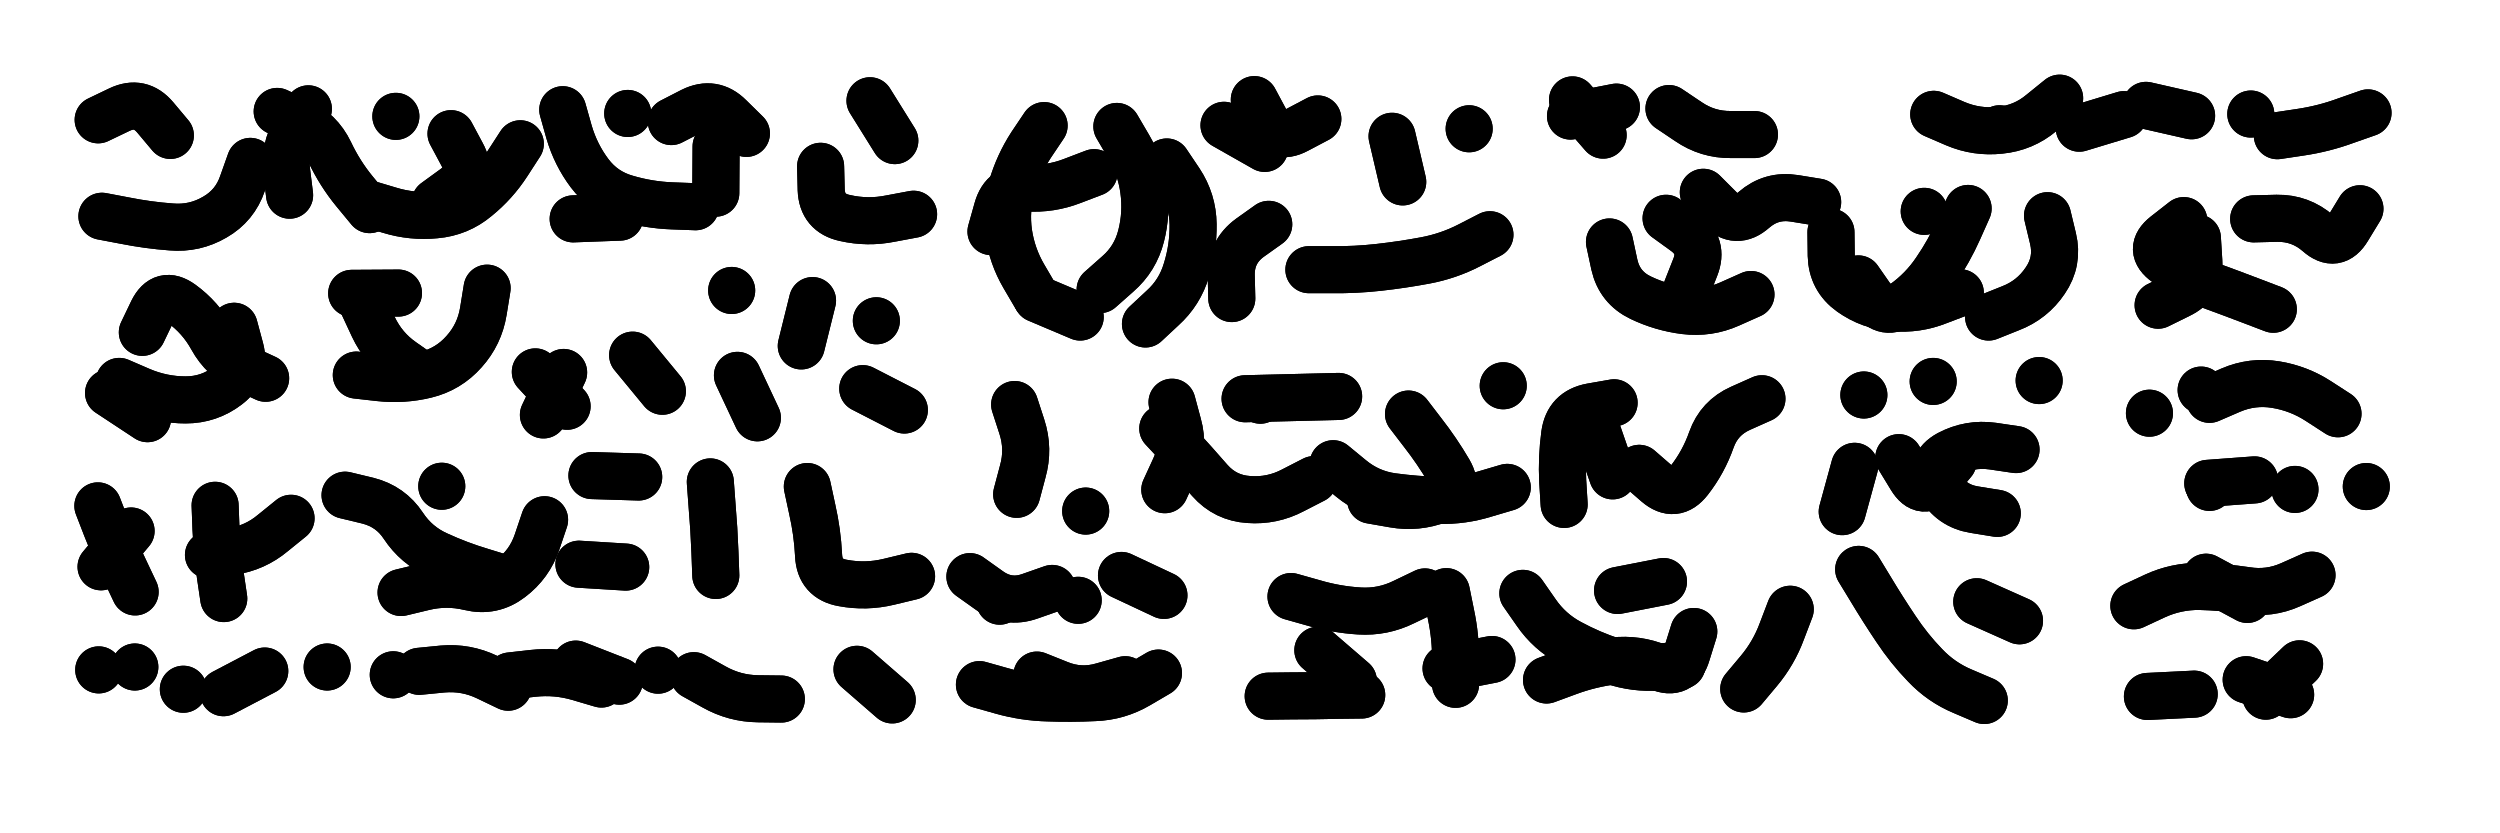<svg xmlns="http://www.w3.org/2000/svg" viewBox="0 0 8658 2886"><title>Infinite Scribble #3905</title><defs><filter id="piece_3905_3_1_filter" x="-100" y="-100" width="8858" height="3086" filterUnits="userSpaceOnUse"><feTurbulence result="lineShape_distorted_turbulence" type="turbulence" baseFrequency="30674e-6" numOctaves="3"/><feGaussianBlur in="lineShape_distorted_turbulence" result="lineShape_distorted_turbulence_smoothed" stdDeviation="13040e-3"/><feDisplacementMap in="SourceGraphic" in2="lineShape_distorted_turbulence_smoothed" result="lineShape_distorted_results_shifted" scale="22820e-2" xChannelSelector="R" yChannelSelector="G"/><feOffset in="lineShape_distorted_results_shifted" result="lineShape_distorted" dx="-5705e-2" dy="-5705e-2"/><feGaussianBlur in="lineShape_distorted" result="lineShape_1" stdDeviation="8150e-3"/><feColorMatrix in="lineShape_1" result="lineShape" type="matrix" values="1 0 0 0 0  0 1 0 0 0  0 0 1 0 0  0 0 0 9780e-3 -4890e-3"/><feGaussianBlur in="lineShape" result="shrank_blurred" stdDeviation="10433e-3"/><feColorMatrix in="shrank_blurred" result="shrank" type="matrix" values="1 0 0 0 0 0 1 0 0 0 0 0 1 0 0 0 0 0 8704e-3 -5346e-3"/><feColorMatrix in="lineShape" result="border_filled" type="matrix" values="0.5 0 0 0 -0.15  0 0.5 0 0 -0.15  0 0 0.5 0 -0.15  0 0 0 1 0"/><feComposite in="border_filled" in2="shrank" result="border" operator="out"/><feColorMatrix in="lineShape" result="adjustedColor" type="matrix" values="0.95 0 0 0 -0.05  0 0.95 0 0 -0.05  0 0 0.95 0 -0.05  0 0 0 1 0"/><feMorphology in="lineShape" result="frost1_shrink" operator="erode" radius="16300e-3"/><feColorMatrix in="frost1_shrink" result="frost1" type="matrix" values="2 0 0 0 0.05  0 2 0 0 0.05  0 0 2 0 0.05  0 0 0 0.5 0"/><feMorphology in="lineShape" result="frost2_shrink" operator="erode" radius="48900e-3"/><feColorMatrix in="frost2_shrink" result="frost2" type="matrix" values="2 0 0 0 0.35  0 2 0 0 0.35  0 0 2 0 0.35  0 0 0 0.5 0"/><feMerge result="shapes_linestyle_colors"><feMergeNode in="frost1"/><feMergeNode in="frost2"/></feMerge><feTurbulence result="shapes_linestyle_linestyle_turbulence" type="turbulence" baseFrequency="184e-3" numOctaves="2"/><feDisplacementMap in="shapes_linestyle_colors" in2="shapes_linestyle_linestyle_turbulence" result="frost" scale="-108666e-3" xChannelSelector="R" yChannelSelector="G"/><feMerge result="shapes_linestyle"><feMergeNode in="adjustedColor"/><feMergeNode in="frost"/></feMerge><feComposite in="shapes_linestyle" in2="shrank" result="shapes_linestyle_cropped" operator="atop"/><feComposite in="border" in2="shapes_linestyle_cropped" result="shapes" operator="over"/></filter><filter id="piece_3905_3_1_shadow" x="-100" y="-100" width="8858" height="3086" filterUnits="userSpaceOnUse"><feColorMatrix in="SourceGraphic" result="result_blackened" type="matrix" values="0 0 0 0 0  0 0 0 0 0  0 0 0 0 0  0 0 0 0.8 0"/><feGaussianBlur in="result_blackened" result="result_blurred" stdDeviation="48900e-3"/><feComposite in="SourceGraphic" in2="result_blurred" result="result" operator="over"/></filter><filter id="piece_3905_3_1_overall" x="-100" y="-100" width="8858" height="3086" filterUnits="userSpaceOnUse"><feTurbulence result="background_texture_bumps" type="fractalNoise" baseFrequency="55e-3" numOctaves="3"/><feDiffuseLighting in="background_texture_bumps" result="background_texture" surfaceScale="1" diffuseConstant="2" lighting-color="#555"><feDistantLight azimuth="225" elevation="20"/></feDiffuseLighting><feMorphology in="SourceGraphic" result="background_glow_1_thicken" operator="dilate" radius="27150e-3"/><feColorMatrix in="background_glow_1_thicken" result="background_glow_1_thicken_colored" type="matrix" values="0 0 0 0 0  0 0 0 0 0  0 0 0 0 0  0 0 0 1 0"/><feGaussianBlur in="background_glow_1_thicken_colored" result="background_glow_1" stdDeviation="72400e-3"/><feMorphology in="SourceGraphic" result="background_glow_2_thicken" operator="dilate" radius="0"/><feColorMatrix in="background_glow_2_thicken" result="background_glow_2_thicken_colored" type="matrix" values="0 0 0 0 0  0 0 0 0 0  0 0 0 0 0  0 0 0 0 0"/><feGaussianBlur in="background_glow_2_thicken_colored" result="background_glow_2" stdDeviation="0"/><feComposite in="background_glow_1" in2="background_glow_2" result="background_glow" operator="out"/><feBlend in="background_glow" in2="background_texture" result="background_merged" mode="normal"/><feColorMatrix in="background_merged" result="background" type="matrix" values="0.2 0 0 0 0  0 0.2 0 0 0  0 0 0.2 0 0  0 0 0 1 0"/></filter><clipPath id="piece_3905_3_1_clip"><rect x="0" y="0" width="8658" height="2886"/></clipPath><g id="layer_2" filter="url(#piece_3905_3_1_filter)" stroke-width="163" stroke-linecap="round" fill="none"><path d="M 410 806 Q 410 806 489 821 Q 569 837 650 843 Q 731 850 801 809 Q 871 769 897 692 L 924 616 M 1337 783 Q 1337 783 1285 720 Q 1234 658 1199 584 Q 1164 511 1090 477 L 1017 443 M 2466 773 Q 2466 773 2385 770 Q 2304 767 2226 744 Q 2148 722 2099 657 Q 2051 593 2028 515 L 2006 437 M 2899 633 Q 2899 633 2901 714 Q 2904 795 2983 812 Q 3062 830 3141 814 L 3221 799 M 647 526 Q 647 526 595 464 Q 543 402 470 437 L 397 472 M 1619 520 Q 1619 520 1657 591 Q 1696 662 1630 709 L 1564 757 M 3070 406 L 3156 544 M 2382 478 Q 2382 478 2454 441 Q 2527 405 2584 462 L 2642 519" stroke="hsl(253,100%,64%)"/><path d="M 4098 618 Q 4098 618 4143 685 Q 4188 753 4189 834 Q 4190 915 4166 992 Q 4143 1070 4083 1124 L 4024 1179 M 5217 870 Q 5217 870 5145 907 Q 5073 944 4993 959 Q 4913 974 4832 983 Q 4752 992 4671 991 L 4590 991 M 3649 1092 L 3798 1155 M 3846 655 Q 3846 655 3770 684 Q 3695 713 3614 708 Q 3533 703 3511 781 L 3489 859 M 4878 529 L 4915 687 M 4621 469 Q 4621 469 4549 507 Q 4478 545 4439 473 L 4401 402 M 5145 503 L 5145 503" stroke="hsl(216,100%,61%)"/><path d="M 5503 403 L 5609 525 M 6133 523 Q 6133 523 6052 523 Q 5971 524 5904 478 L 5837 433" stroke="hsl(216,100%,61%)"/><path d="M 7944 527 Q 7944 527 8024 515 Q 8105 503 8181 475 L 8258 448 M 7190 397 Q 7190 397 7127 448 Q 7065 500 6984 508 Q 6903 517 6828 485 L 6754 453 M 7489 422 L 7647 458" stroke="hsl(198,100%,57%)"/><path d="M 6873 779 Q 6873 779 6840 853 Q 6807 927 6761 994 Q 6716 1061 6650 1108 Q 6585 1156 6539 1089 L 6493 1023 M 6944 1155 Q 6944 1155 7019 1125 Q 7095 1096 7140 1029 Q 7186 962 7167 883 L 7148 804 M 5631 895 Q 5631 895 5648 974 Q 5666 1053 5739 1088 Q 5812 1123 5892 1133 Q 5973 1143 6047 1110 L 6121 1077 M 6352 757 Q 6352 757 6272 744 Q 6192 731 6131 784 Q 6070 838 6013 780 L 5956 723" stroke="hsl(184,100%,52%)"/><path d="M 7620 821 Q 7620 821 7556 871 Q 7493 921 7559 968 Q 7625 1015 7701 1042 Q 7778 1070 7854 1099 L 7930 1128 M 8230 780 Q 8230 780 8188 849 Q 8146 919 8085 865 Q 8024 812 7943 813 L 7862 815" stroke="hsl(150,100%,53%)"/><path d="M 1744 1055 Q 1744 1055 1731 1135 Q 1718 1215 1664 1275 Q 1610 1336 1531 1355 Q 1452 1374 1371 1365 L 1291 1356 M 2611 1357 L 2680 1504 M 977 1367 Q 977 1367 903 1333 Q 830 1299 791 1228 Q 752 1157 686 1109 Q 621 1062 585 1135 L 550 1208 M 3045 1403 L 3189 1477 M 568 1507 L 433 1418 M 2009 1347 L 1939 1494 M 2248 1287 L 2351 1412 M 3092 1168 L 3092 1168 M 1275 1073 L 1437 1072 M 2591 1063 L 2591 1063 M 2871 1098 L 2832 1255" stroke="hsl(220,100%,59%)"/><path d="M 4935 1491 Q 4935 1491 4984 1555 Q 5034 1619 5075 1689 Q 5116 1759 5040 1788 Q 4964 1817 4884 1803 L 4804 1789 M 5734 1679 Q 5734 1679 5795 1732 Q 5857 1785 5907 1721 Q 5957 1657 5984 1580 Q 6011 1504 6085 1471 L 6159 1438 M 4084 1541 Q 4084 1541 4139 1600 Q 4194 1660 4247 1721 Q 4301 1782 4382 1787 Q 4463 1793 4535 1755 L 4607 1718 M 4369 1438 Q 4369 1438 4450 1436 Q 4531 1434 4612 1432 L 4693 1430 M 3571 1458 Q 3571 1458 3596 1535 Q 3621 1612 3599 1690 L 3578 1769 M 5474 1804 Q 5474 1804 5469 1723 Q 5465 1642 5476 1561 Q 5487 1481 5567 1466 L 5647 1452 M 5263 1393 L 5263 1393 M 3817 1827 L 3817 1827" stroke="hsl(153,100%,50%)"/><path d="M 6480 1672 L 6437 1829 M 6512 1425 L 6512 1425 M 6974 1835 Q 6974 1835 6894 1822 Q 6814 1809 6774 1738 Q 6735 1668 6806 1629 Q 6878 1591 6958 1602 L 7039 1614 M 6752 1378 L 6752 1378 M 7119 1375 L 7119 1375" stroke="hsl(107,100%,53%)"/><path d="M 8154 1490 Q 8154 1490 8086 1446 Q 8018 1402 7938 1389 Q 7858 1376 7783 1408 L 7709 1440 M 7501 1488 L 7501 1488" stroke="hsl(102,100%,54%)"/><path d="M 1802 2060 Q 1802 2060 1724 2036 Q 1647 2013 1573 1979 Q 1499 1946 1454 1878 Q 1410 1811 1331 1791 L 1252 1772 M 525 2107 Q 525 2107 490 2033 Q 455 1960 425 1884 L 396 1809 M 2224 2021 L 2062 2011 M 2269 1709 L 2107 1704 M 2853 1742 Q 2853 1742 2870 1821 Q 2888 1900 2892 1981 Q 2896 2062 2976 2076 Q 3056 2091 3135 2072 L 3214 2053 M 802 1807 Q 802 1807 805 1888 Q 809 1969 820 2049 L 832 2130 M 2517 1726 Q 2517 1726 2523 1807 Q 2530 1888 2533 1969 L 2536 2050" stroke="hsl(184,100%,49%)"/><path d="M 7709 1745 L 7709 1745 M 8252 1742 L 8252 1742 M 8005 1752 L 8005 1752" stroke="hsl(76,100%,54%)"/><path d="M 4088 2119 L 3941 2050 M 3701 2095 Q 3701 2095 3624 2122 Q 3548 2149 3482 2101 L 3416 2054" stroke="hsl(123,100%,50%)"/><path d="M 5882 2361 Q 5882 2361 5801 2367 Q 5720 2373 5643 2347 Q 5566 2322 5494 2283 Q 5423 2245 5377 2178 L 5331 2112 M 6929 2483 Q 6929 2483 6854 2451 Q 6780 2420 6724 2361 Q 6668 2303 6623 2235 Q 6578 2168 6536 2098 L 6494 2029 M 5818 2071 L 5659 2102 M 4773 2464 Q 4773 2464 4692 2465 Q 4611 2467 4530 2467 L 4449 2468 M 7051 2207 L 6903 2141 M 4528 2123 Q 4528 2123 4606 2145 Q 4684 2168 4765 2173 Q 4846 2178 4919 2142 L 4992 2107 M 6257 2167 Q 6257 2167 6228 2243 Q 6200 2319 6148 2381 L 6096 2443 M 5224 2341 L 5065 2372" stroke="hsl(72,100%,53%)"/><path d="M 7447 2155 Q 7447 2155 7520 2121 Q 7594 2087 7675 2088 Q 7756 2090 7836 2102 Q 7916 2115 7990 2082 L 8064 2049" stroke="hsl(56,100%,53%)"/><path d="M 1190 2367 L 1190 2367 M 974 2381 L 831 2456 M 524 2367 L 524 2367" stroke="hsl(162,100%,49%)"/><path d="M 2763 2478 Q 2763 2478 2682 2477 Q 2601 2476 2530 2436 L 2460 2397 M 1509 2382 Q 1509 2382 1590 2374 Q 1671 2367 1744 2402 L 1817 2437 M 2202 2416 L 2051 2357 M 3025 2375 L 3147 2481" stroke="hsl(123,100%,50%)"/><path d="M 4069 2388 Q 4069 2388 3999 2429 Q 3929 2470 3848 2473 Q 3767 2477 3686 2474 Q 3605 2472 3527 2450 L 3449 2428" stroke="hsl(95,100%,53%)"/><path d="M 8021 2356 L 7904 2468 M 7494 2469 L 7656 2461" stroke="hsl(46,100%,54%)"/></g><g id="layer_1" filter="url(#piece_3905_3_1_filter)" stroke-width="163" stroke-linecap="round" fill="none"><path d="M 1859 555 Q 1859 555 1815 623 Q 1771 691 1708 742 Q 1646 794 1565 801 Q 1484 809 1406 785 L 1329 762 M 2537 564 L 2536 726 M 2204 809 L 2042 815 M 2231 450 L 2231 450 M 1125 434 Q 1125 434 1082 503 Q 1040 572 1050 652 L 1060 733 M 1428 460 L 1428 460" stroke="hsl(214,100%,70%)"/><path d="M 3925 495 Q 3925 495 3966 565 Q 4007 635 4018 715 Q 4029 796 4009 874 Q 3989 953 3928 1006 L 3867 1060 M 4451 834 Q 4451 834 4385 881 Q 4320 929 4321 1010 L 4323 1091 M 4437 571 L 4296 491 M 3644 1084 Q 3644 1084 3603 1014 Q 3562 944 3550 863 Q 3539 783 3561 705 Q 3584 627 3628 559 L 3673 492" stroke="hsl(168,100%,64%)"/><path d="M 5655 428 L 5496 459" stroke="hsl(168,100%,65%)"/><path d="M 7258 501 L 7413 454 M 7852 452 L 7852 452 M 6982 503 L 6982 503" stroke="hsl(132,100%,66%)"/><path d="M 6398 861 Q 6398 861 6399 942 Q 6401 1023 6467 1070 Q 6533 1117 6614 1123 Q 6695 1130 6770 1100 L 6846 1071 M 5827 813 Q 5827 813 5892 860 Q 5958 908 5928 983 L 5898 1059 M 6721 789 L 6721 789" stroke="hsl(107,100%,65%)"/><path d="M 7531 1114 Q 7531 1114 7604 1078 Q 7677 1043 7672 962 L 7667 881" stroke="hsl(78,100%,66%)"/><path d="M 1518 1356 Q 1518 1356 1451 1309 Q 1385 1263 1350 1189 L 1316 1116 M 470 1378 Q 470 1378 544 1410 Q 619 1442 700 1442 Q 781 1442 845 1393 Q 910 1344 889 1265 L 868 1187 M 1911 1345 L 2021 1464" stroke="hsl(177,100%,61%)"/><path d="M 5277 1745 Q 5277 1745 5199 1768 Q 5122 1792 5041 1790 Q 4960 1788 4879 1777 Q 4799 1766 4736 1714 L 4674 1663 M 4091 1753 Q 4091 1753 4125 1679 Q 4159 1606 4137 1528 L 4116 1450 M 5589 1552 L 5642 1705 M 4422 1443 L 4422 1443" stroke="hsl(80,100%,64%)"/><path d="M 6633 1642 Q 6633 1642 6675 1711 Q 6717 1780 6769 1718 L 6821 1656" stroke="hsl(54,100%,64%)"/><path d="M 7680 1408 L 7680 1408" stroke="hsl(53,100%,65%)"/><path d="M 1943 1857 Q 1943 1857 1917 1934 Q 1891 2011 1826 2060 Q 1762 2109 1683 2090 Q 1604 2071 1525 2090 L 1446 2109 M 511 1896 L 407 2020 M 1065 1852 Q 1065 1852 1002 1903 Q 940 1955 859 1967 L 779 1979 M 1587 1741 L 1587 1741" stroke="hsl(107,100%,62%)"/><path d="M 7703 1731 L 7865 1719" stroke="hsl(42,100%,65%)"/><path d="M 3519 2139 L 3519 2139 M 3791 2136 L 3791 2136" stroke="hsl(60,100%,63%)"/><path d="M 5923 2244 Q 5923 2244 5899 2321 Q 5876 2399 5801 2368 Q 5726 2337 5645 2346 Q 5565 2356 5489 2384 L 5413 2412 M 4621 2309 L 4744 2415 M 5066 2106 Q 5066 2106 5082 2185 Q 5099 2265 5098 2346 L 5098 2427" stroke="hsl(41,100%,64%)"/><path d="M 7840 2133 L 7697 2056" stroke="hsl(32,100%,65%)"/><path d="M 692 2444 L 692 2444 M 399 2377 L 399 2377" stroke="hsl(86,100%,62%)"/><path d="M 1823 2398 Q 1823 2398 1903 2389 Q 1984 2380 2062 2403 L 2140 2426 M 2336 2378 L 2336 2378 M 1419 2394 L 1419 2394" stroke="hsl(60,100%,62%)"/><path d="M 3648 2395 Q 3648 2395 3723 2425 Q 3798 2456 3876 2433 L 3954 2411" stroke="hsl(50,100%,63%)"/><path d="M 7836 2411 L 7990 2463" stroke="hsl(22,100%,65%)"/></g></defs><g filter="url(#piece_3905_3_1_overall)" clip-path="url(#piece_3905_3_1_clip)"><use href="#layer_2"/><use href="#layer_1"/></g><g clip-path="url(#piece_3905_3_1_clip)"><use href="#layer_2" filter="url(#piece_3905_3_1_shadow)"/><use href="#layer_1" filter="url(#piece_3905_3_1_shadow)"/></g></svg>